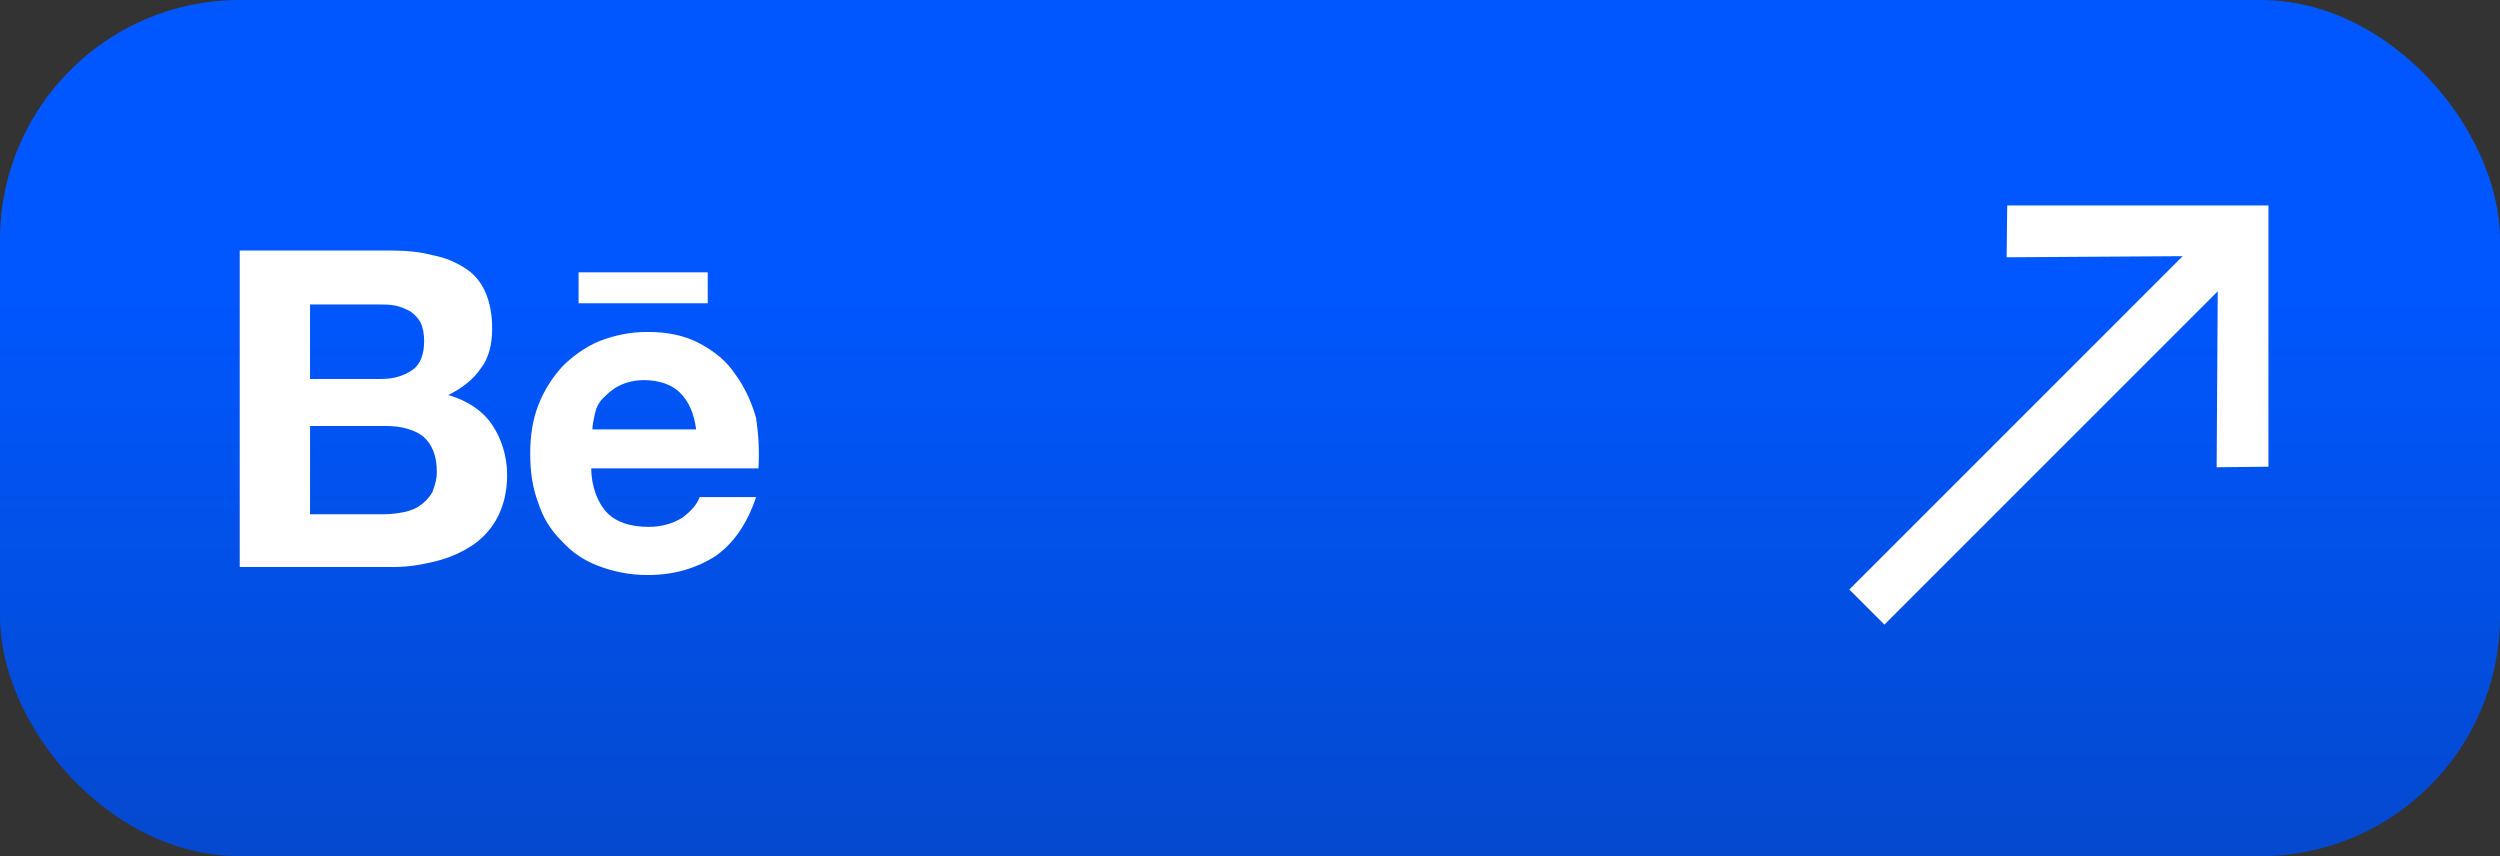 <?xml version="1.0" encoding="UTF-8"?> <svg xmlns="http://www.w3.org/2000/svg" width="73" height="25" viewBox="0 0 73 25" fill="none"><rect x="0" y="0" width="73" height="25" fill="#333333" stroke="none"/><rect width="73" height="25" rx="7" fill="url(#paint0_linear_750_6092)"></rect><path d="M55.025 18.238L54 17.214L63.734 7.48L58.594 7.513L58.611 6L66.238 6V13.628L64.726 13.644L64.758 8.505L55.025 18.238Z" fill="white"></path><path d="M11.409 7.316C11.847 7.316 12.251 7.35 12.621 7.45C12.991 7.517 13.294 7.651 13.563 7.819C13.832 7.986 14.034 8.22 14.169 8.522C14.304 8.823 14.371 9.191 14.371 9.593C14.371 10.062 14.27 10.464 14.034 10.765C13.832 11.066 13.496 11.334 13.092 11.535C13.664 11.702 14.102 12.003 14.371 12.405C14.64 12.807 14.808 13.309 14.808 13.878C14.808 14.347 14.707 14.748 14.539 15.083C14.371 15.418 14.102 15.719 13.799 15.92C13.496 16.122 13.126 16.289 12.722 16.389C12.318 16.489 11.914 16.556 11.51 16.556H7V7.316H11.409ZM11.14 11.066C11.51 11.066 11.813 10.966 12.049 10.798C12.284 10.631 12.385 10.329 12.385 9.961C12.385 9.76 12.351 9.559 12.284 9.426C12.217 9.292 12.116 9.191 11.981 9.091C11.847 9.024 11.712 8.957 11.544 8.923C11.375 8.89 11.207 8.89 11.005 8.89H9.053V11.066H11.14ZM11.241 15.016C11.443 15.016 11.645 14.983 11.813 14.95C11.981 14.916 12.149 14.849 12.284 14.748C12.419 14.648 12.52 14.548 12.621 14.38C12.688 14.213 12.755 14.012 12.755 13.778C12.755 13.309 12.621 12.974 12.351 12.739C12.082 12.539 11.712 12.439 11.274 12.439H9.053V15.016H11.241ZM17.737 14.983C18.006 15.251 18.41 15.385 18.948 15.385C19.319 15.385 19.655 15.284 19.924 15.117C20.194 14.916 20.362 14.715 20.429 14.514H22.078C21.809 15.317 21.405 15.887 20.867 16.255C20.328 16.59 19.689 16.791 18.915 16.791C18.376 16.791 17.905 16.69 17.467 16.523C17.03 16.355 16.693 16.121 16.39 15.786C16.087 15.485 15.852 15.117 15.717 14.681C15.549 14.246 15.482 13.778 15.482 13.242C15.482 12.739 15.549 12.271 15.717 11.836C15.885 11.4 16.121 11.033 16.424 10.698C16.727 10.396 17.097 10.129 17.501 9.961C17.939 9.794 18.376 9.693 18.915 9.693C19.487 9.693 19.992 9.794 20.429 10.028C20.867 10.262 21.203 10.53 21.473 10.932C21.742 11.3 21.944 11.735 22.078 12.204C22.146 12.673 22.179 13.142 22.146 13.677H17.265C17.265 14.213 17.467 14.715 17.737 14.983ZM19.857 11.468C19.621 11.233 19.251 11.1 18.814 11.1C18.511 11.1 18.275 11.166 18.073 11.267C17.871 11.367 17.737 11.501 17.602 11.635C17.467 11.769 17.4 11.936 17.366 12.104C17.333 12.271 17.299 12.405 17.299 12.539H20.328C20.261 12.037 20.093 11.702 19.857 11.468ZM16.895 7.952H20.665V8.856H16.895V7.952Z" fill="white"></path><defs><linearGradient id="paint0_linear_750_6092" x1="36.376" y1="8.333" x2="36.376" y2="25" gradientUnits="userSpaceOnUse"><stop stop-color="#0057FF"></stop><stop offset="1" stop-color="#0449CE"></stop></linearGradient></defs></svg> 